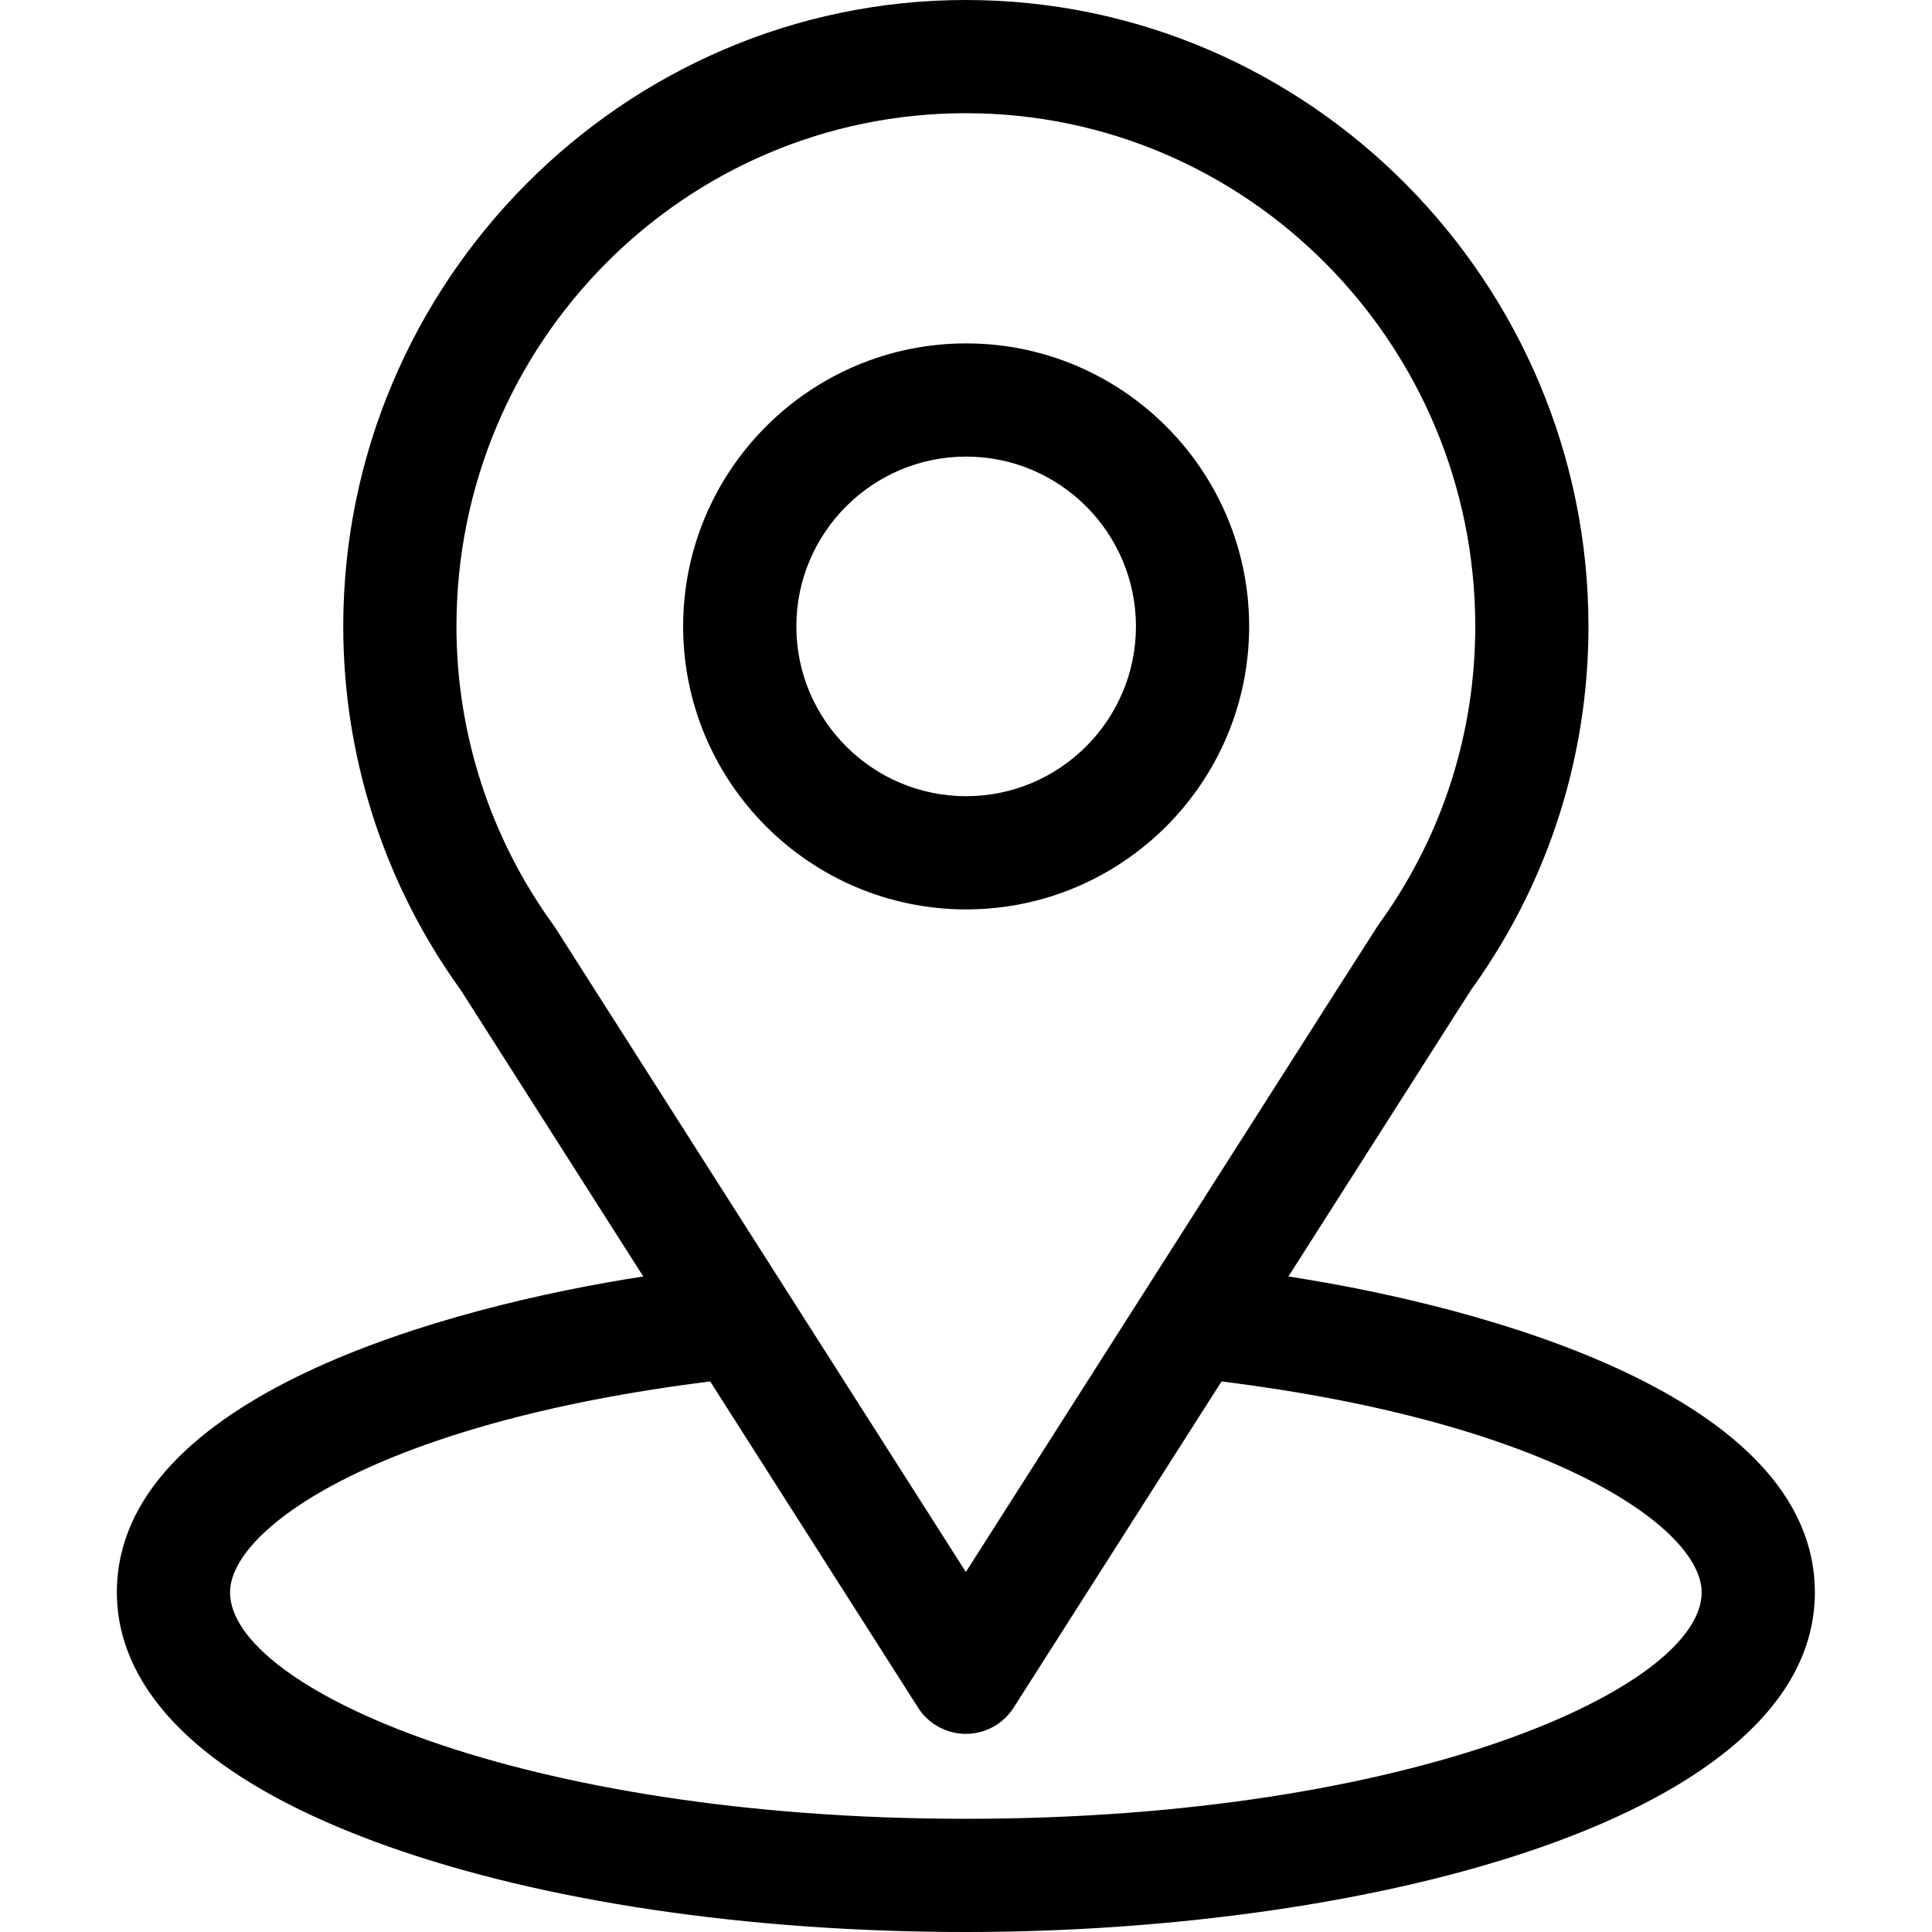 <svg width="27" height="27" viewBox="0 0 27 27" fill="none" xmlns="http://www.w3.org/2000/svg">
<path d="M18.006 17.839C20.879 13.331 20.517 13.893 20.6 13.776C21.646 12.3 22.199 10.564 22.199 8.754C22.199 3.954 18.304 0 13.498 0C8.708 0 4.797 3.946 4.797 8.754C4.797 10.563 5.361 12.345 6.442 13.84L8.99 17.839C6.265 18.258 1.633 19.506 1.633 22.254C1.633 23.256 2.287 24.683 5.401 25.796C7.576 26.572 10.452 27 13.498 27C19.195 27 25.363 25.393 25.363 22.254C25.363 19.506 20.736 18.259 18.006 17.839ZM7.763 12.97C7.754 12.956 7.745 12.943 7.736 12.93C6.837 11.693 6.379 10.227 6.379 8.754C6.379 4.798 9.564 1.582 13.498 1.582C17.424 1.582 20.617 4.799 20.617 8.754C20.617 10.23 20.168 11.646 19.317 12.85C19.241 12.95 19.639 12.333 13.498 21.969L7.763 12.97ZM13.498 25.418C7.276 25.418 3.215 23.589 3.215 22.254C3.215 21.357 5.301 19.881 9.925 19.306L12.831 23.866C12.976 24.093 13.228 24.231 13.498 24.231C13.768 24.231 14.02 24.093 14.165 23.866L17.071 19.306C21.695 19.881 23.781 21.357 23.781 22.254C23.781 23.578 19.757 25.418 13.498 25.418Z" fill="black"/>
<path d="M13.502 4.799C11.321 4.799 9.547 6.573 9.547 8.754C9.547 10.935 11.321 12.709 13.502 12.709C15.683 12.709 17.457 10.935 17.457 8.754C17.457 6.573 15.683 4.799 13.502 4.799ZM13.502 11.127C12.194 11.127 11.129 10.062 11.129 8.754C11.129 7.445 12.194 6.381 13.502 6.381C14.81 6.381 15.875 7.445 15.875 8.754C15.875 10.062 14.81 11.127 13.502 11.127Z" fill="black"/>
</svg>
